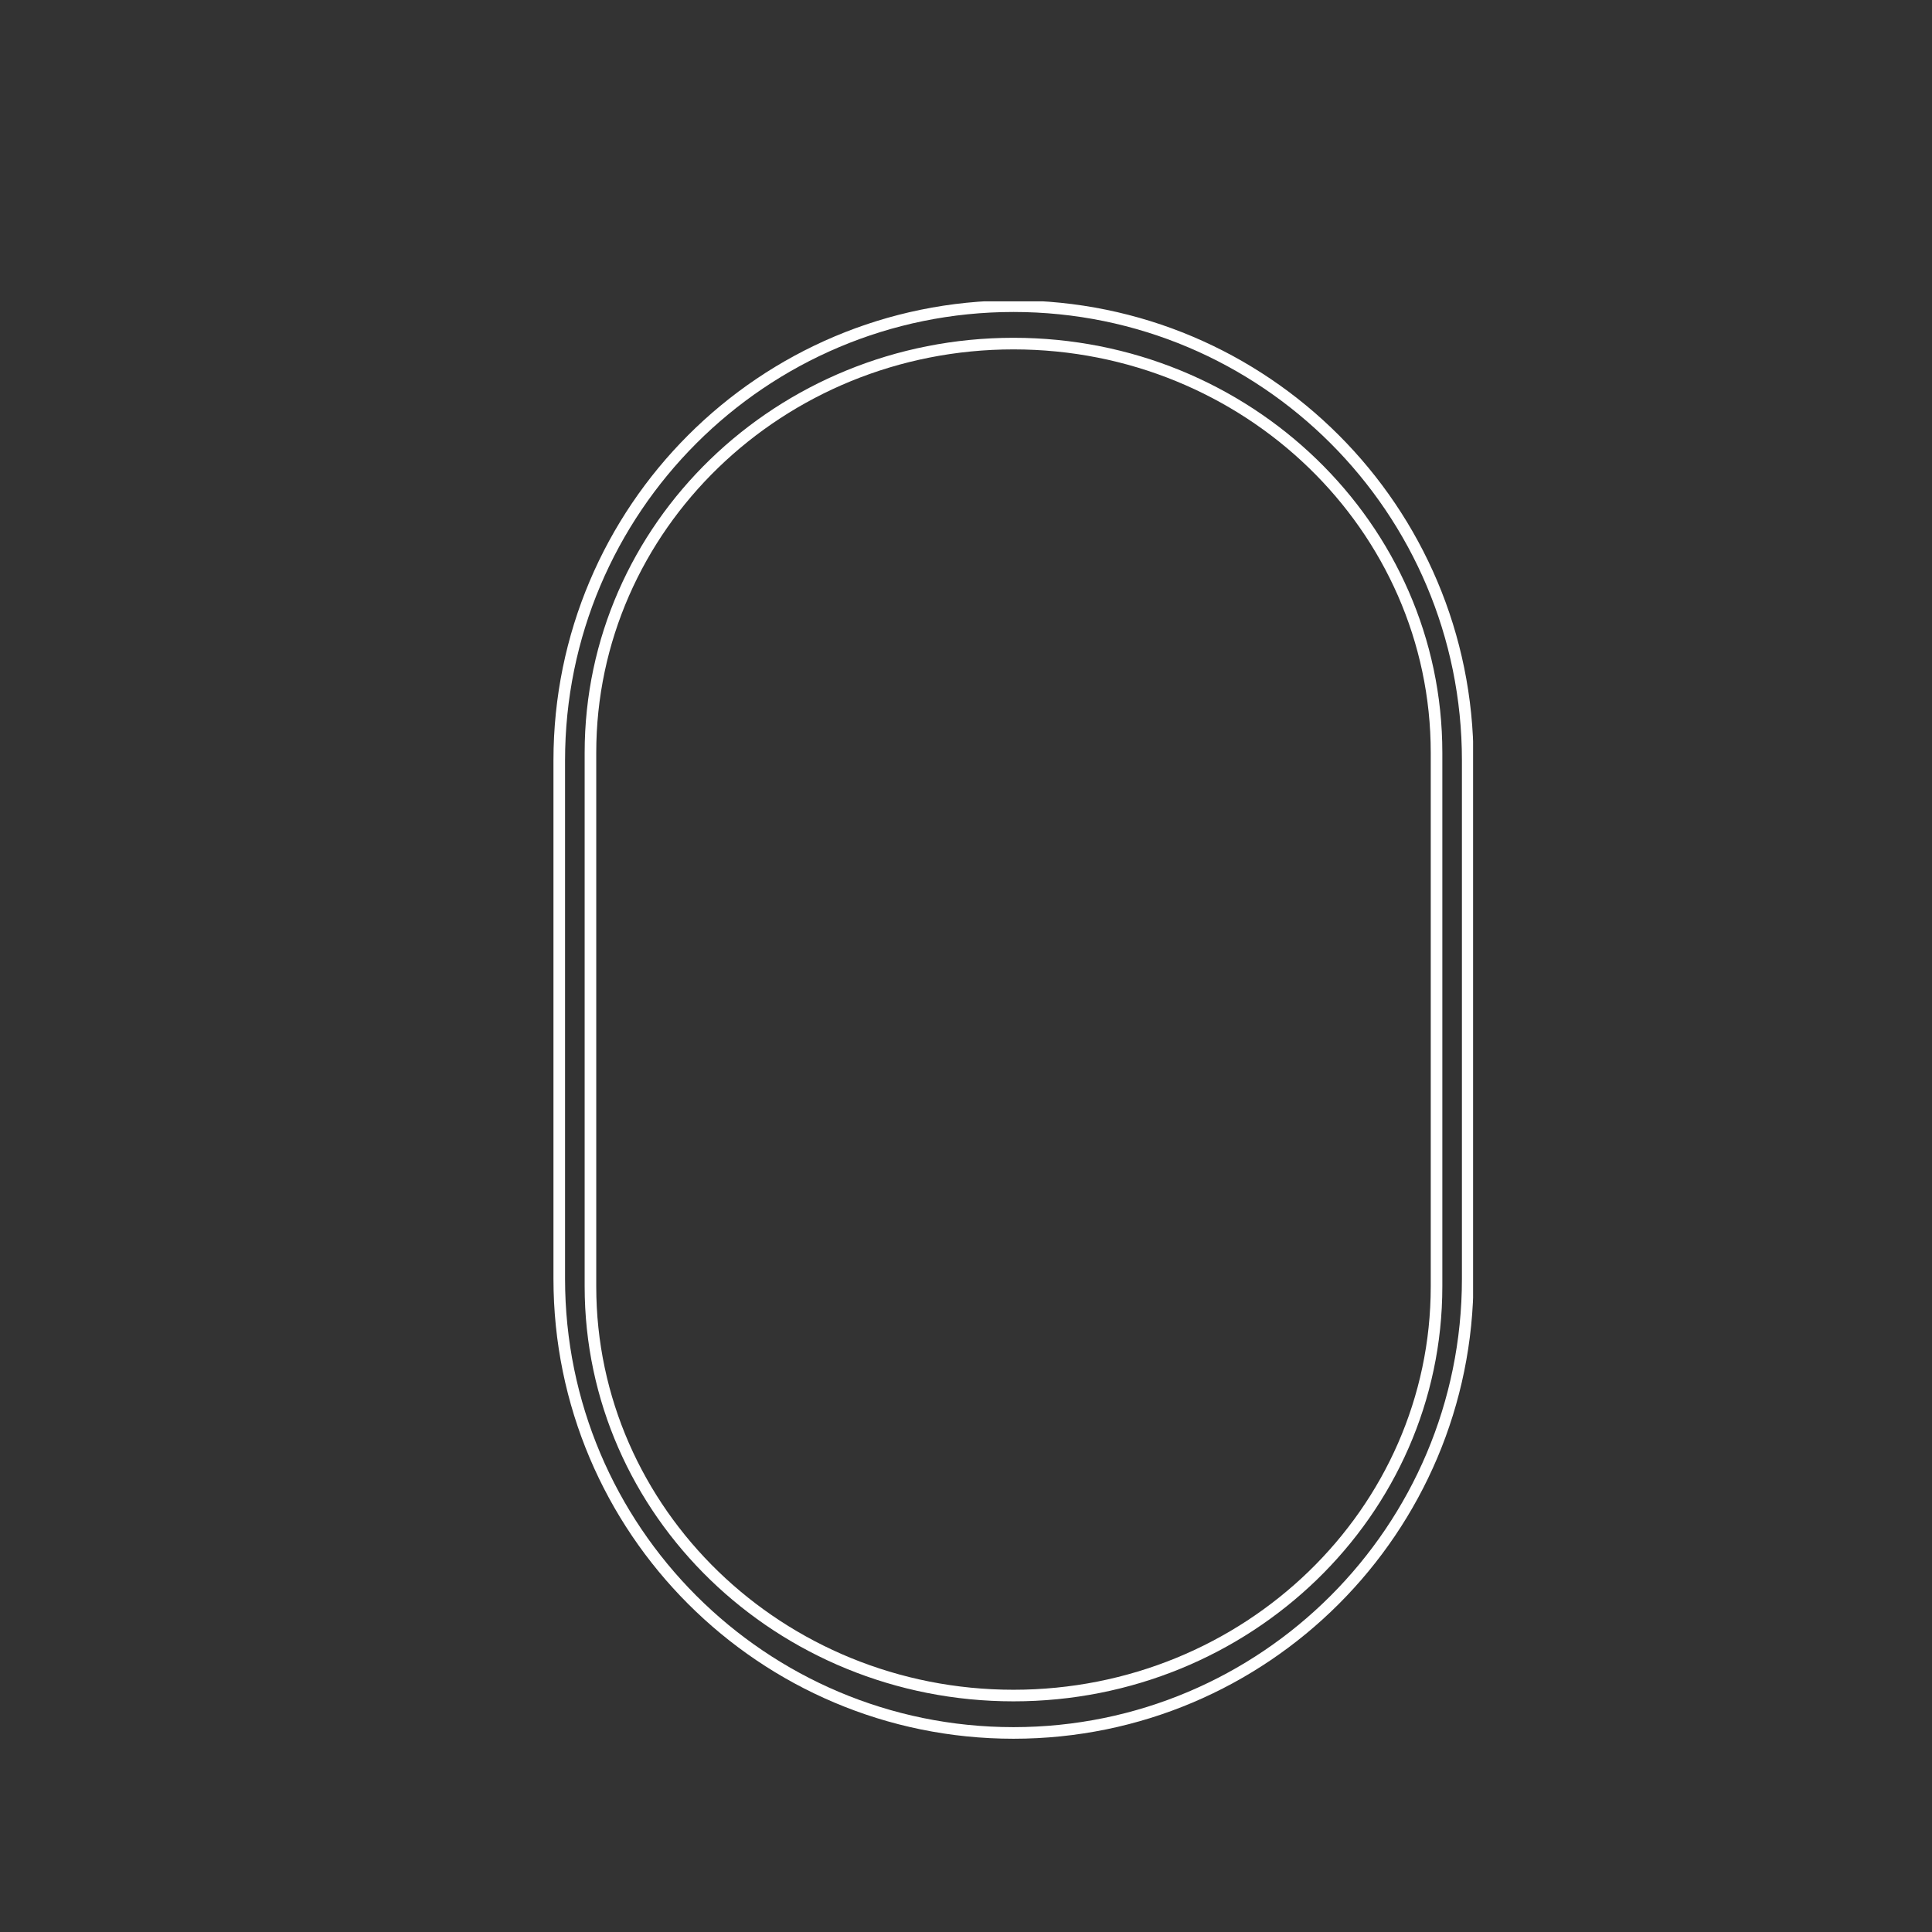 <?xml version="1.0" encoding="UTF-8"?> <svg xmlns="http://www.w3.org/2000/svg" xmlns:xlink="http://www.w3.org/1999/xlink" width="500" zoomAndPan="magnify" viewBox="0 0 375 375" height="500" preserveAspectRatio="xMidYMid meet" version="1.0"><rect x="0" y="0" width="375" height="375" fill="#333333" stroke="none"/><defs><clipPath id="829bac6921"><path d="M 107.426 58.492 L 285.926 58.492 L 285.926 337.488 L 107.426 337.488 Z M 107.426 58.492 " clip-rule="nonzero"></path></clipPath><clipPath id="74cdba6034"><path d="M 107.426 147.594 C 107.426 98.281 147.402 58.305 196.715 58.305 C 246.031 58.305 286.008 98.281 286.008 147.594 L 286.008 248.199 C 286.008 297.512 246.031 337.488 196.715 337.488 C 147.402 337.488 107.426 297.512 107.426 248.199 Z M 107.426 147.594 " clip-rule="nonzero"></path></clipPath><clipPath id="0a435a8a38"><path d="M 113.48 65.48 L 279.98 65.48 L 279.98 330.23 L 113.48 330.23 Z M 113.48 65.48 " clip-rule="nonzero"></path></clipPath><clipPath id="8966e9c87c"><path d="M 113.48 146.105 C 113.48 101.625 150.746 65.566 196.719 65.566 C 242.691 65.566 279.957 101.625 279.957 146.105 L 279.957 249.691 C 279.957 294.172 242.691 330.23 196.719 330.23 C 150.746 330.23 113.48 294.172 113.48 249.691 Z M 113.48 146.105 " clip-rule="nonzero"></path></clipPath></defs><g clip-path="url(#829bac6921)"><g clip-path="url(#74cdba6034)"><path stroke-linecap="butt" transform="matrix(0, -0.75, 0.75, 0, 107.426, 337.489)" fill="none" stroke-linejoin="miter" d="M 253.194 0 C 318.944 0 372.246 53.302 372.246 119.052 C 372.246 184.808 318.944 238.11 253.194 238.11 L 119.054 238.11 C 53.304 238.11 0.002 184.808 0.002 119.052 C 0.002 53.302 53.304 0 119.054 0 Z M 253.194 0 " stroke="#ffffff" stroke-width="6" stroke-opacity="1" stroke-miterlimit="4"></path></g></g><g clip-path="url(#0a435a8a38)"><g clip-path="url(#8966e9c87c)"><path stroke-linecap="butt" transform="matrix(0, -0.75, 0.75, 0, 113.48, 330.23)" fill="none" stroke-linejoin="miter" d="M 245.499 0 C 304.806 0 352.884 49.688 352.884 110.984 C 352.884 172.281 304.806 221.969 245.499 221.969 L 107.384 221.969 C 48.077 221.969 -0.001 172.281 -0.001 110.984 C -0.001 49.688 48.077 0 107.384 0 Z M 245.499 0 " stroke="#ffffff" stroke-width="6" stroke-opacity="1" stroke-miterlimit="4"></path></g></g></svg> 
